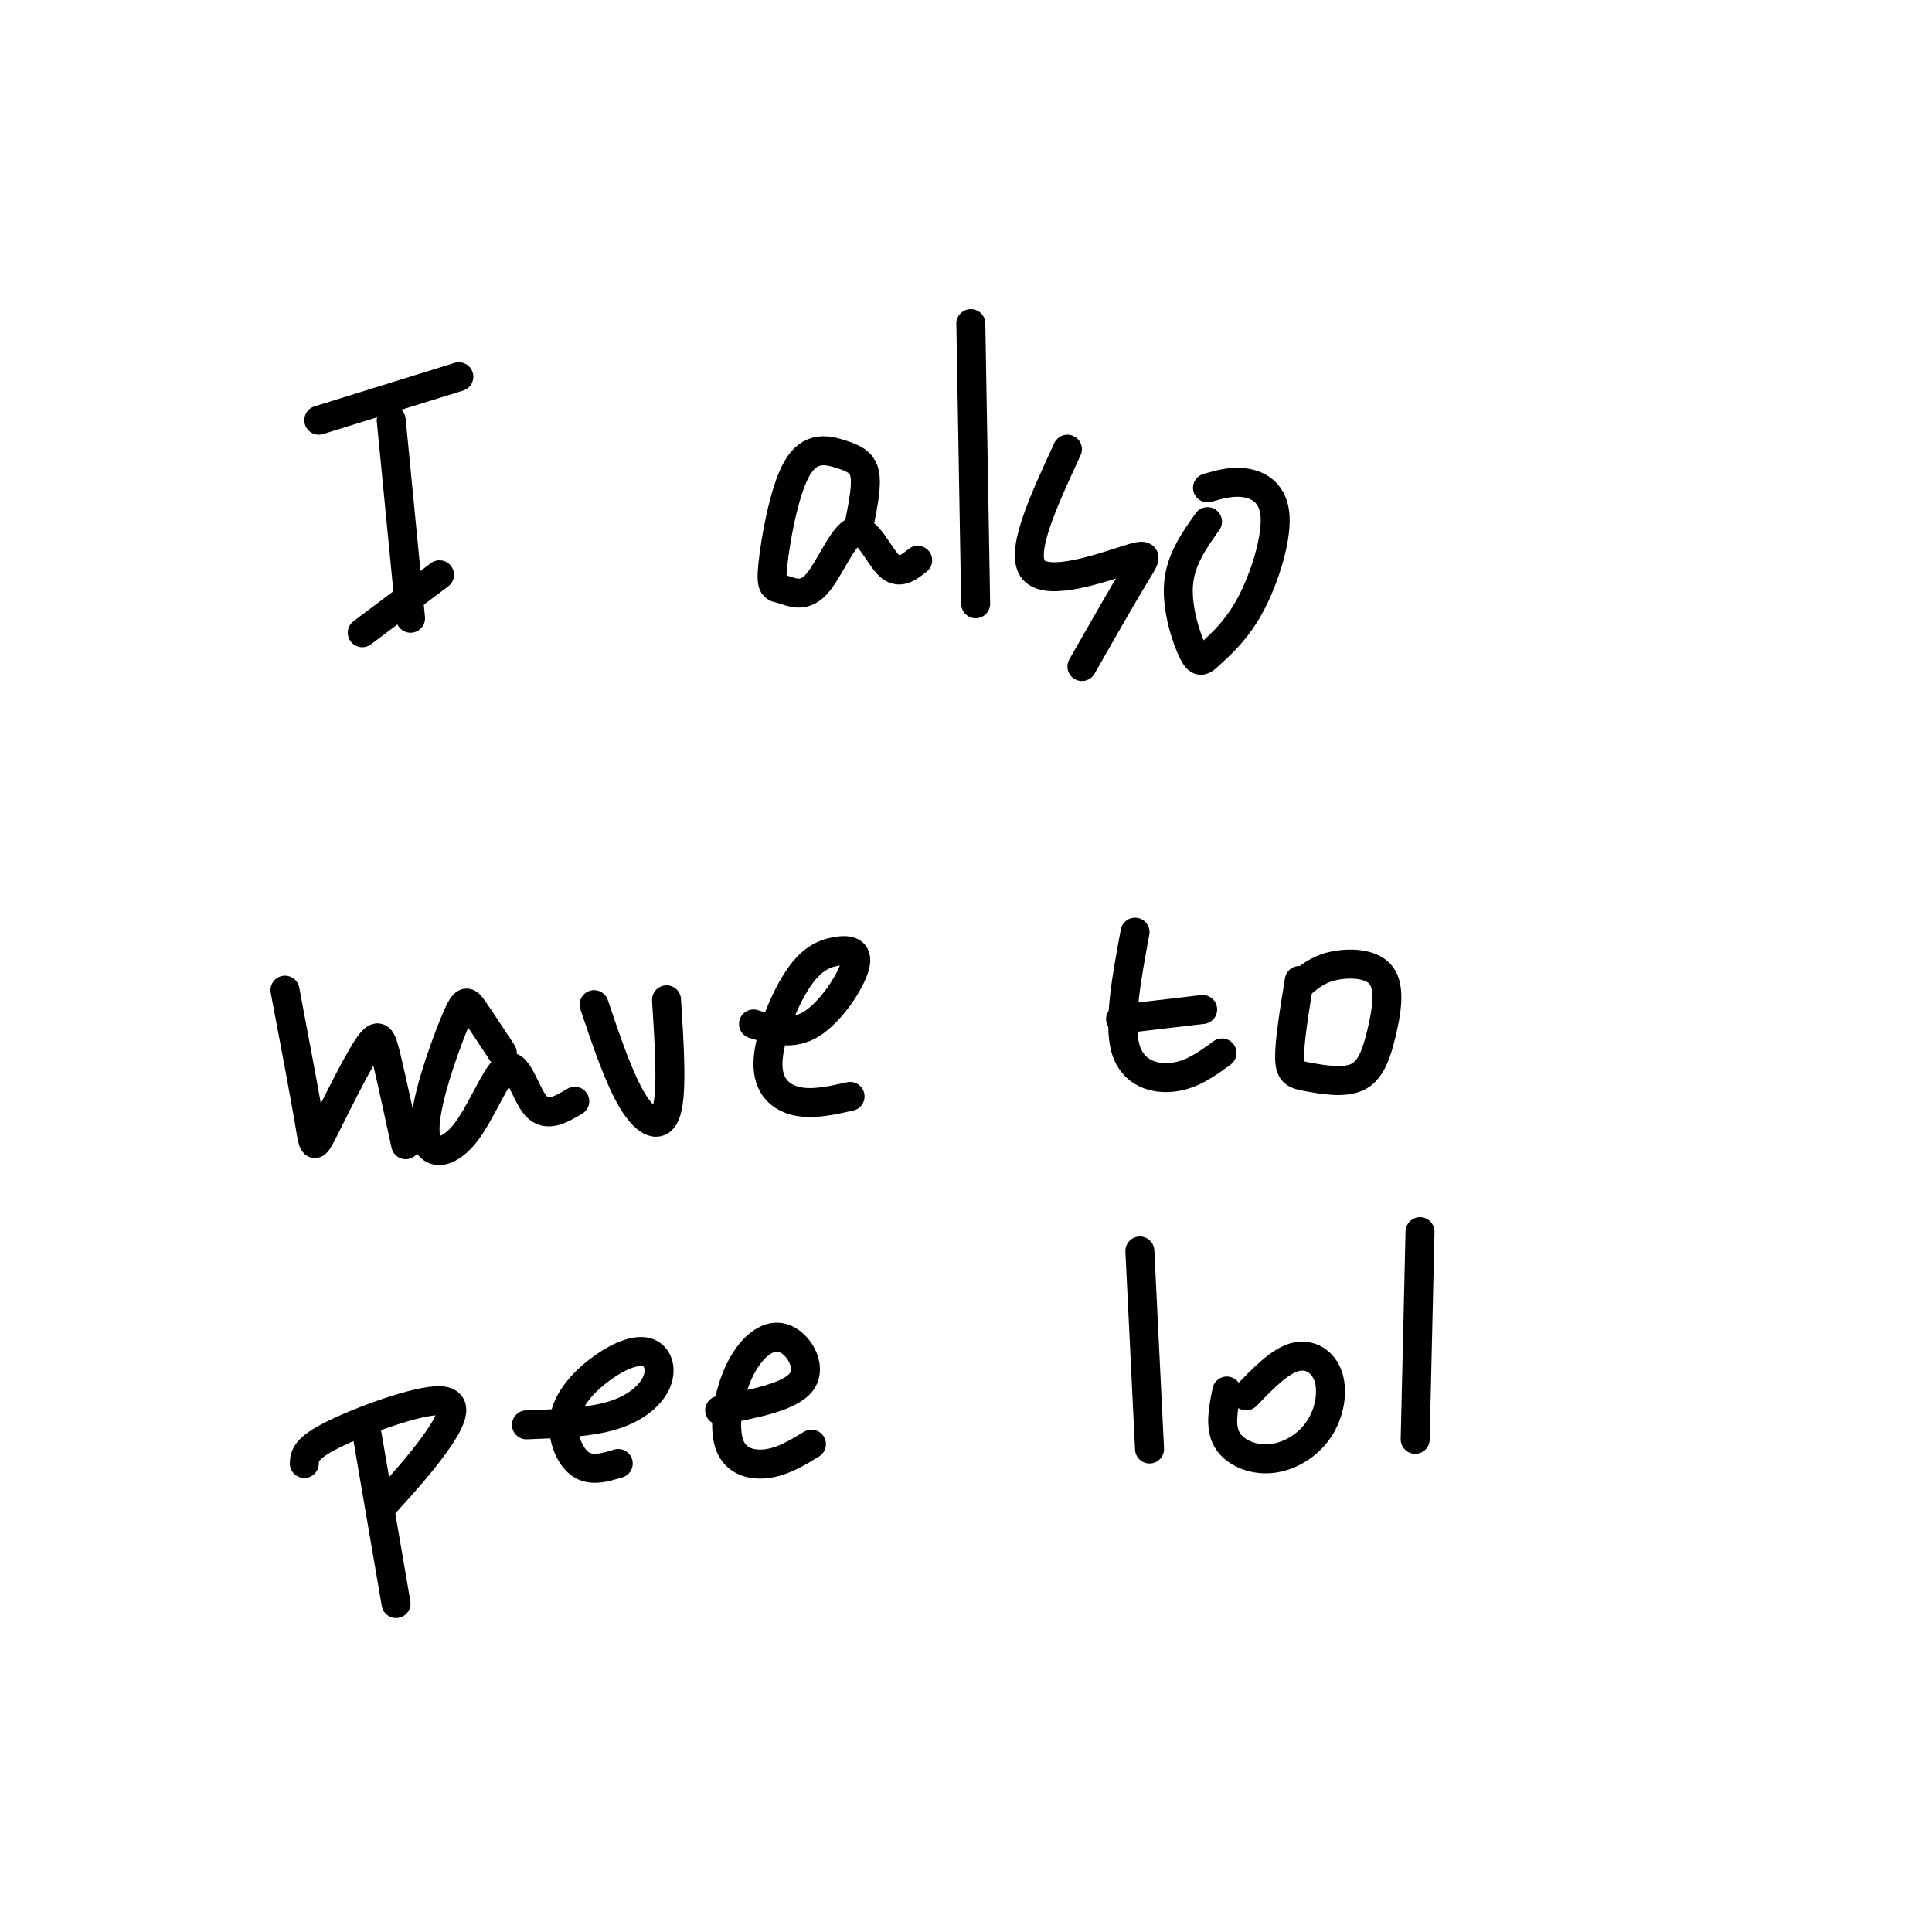 <svg viewBox='0 0 400 400' version='1.1' xmlns='http://www.w3.org/2000/svg' xmlns:xlink='http://www.w3.org/1999/xlink'><g fill='none' stroke='#000000' stroke-width='6' stroke-linecap='round' stroke-linejoin='round'><path d='M81,87c0.000,0.000 4.000,41.000 4,41'/><path d='M75,131c0.000,0.000 16.000,-12.000 16,-12'/><path d='M66,87c0.000,0.000 29.000,-9.000 29,-9'/><path d='M178,108c0.758,-3.836 1.515,-7.671 1,-10c-0.515,-2.329 -2.304,-3.151 -5,-4c-2.696,-0.849 -6.299,-1.726 -9,3c-2.701,4.726 -4.499,15.055 -5,20c-0.501,4.945 0.297,4.504 2,5c1.703,0.496 4.312,1.927 7,-1c2.688,-2.927 5.454,-10.211 8,-11c2.546,-0.789 4.870,4.917 7,7c2.130,2.083 4.065,0.541 6,-1'/><path d='M201,67c0.000,0.000 1.000,58.000 1,58'/><path d='M221,93c-4.982,10.768 -9.964,21.536 -7,25c2.964,3.464 13.875,-0.375 19,-2c5.125,-1.625 4.464,-1.036 2,3c-2.464,4.036 -6.732,11.518 -11,19'/><path d='M250,108c-2.806,3.955 -5.612,7.910 -6,13c-0.388,5.090 1.641,11.313 3,14c1.359,2.687 2.046,1.836 4,0c1.954,-1.836 5.173,-4.657 8,-10c2.827,-5.343 5.261,-13.208 5,-18c-0.261,-4.792 -3.217,-6.512 -6,-7c-2.783,-0.488 -5.391,0.256 -8,1'/><path d='M59,205c2.021,10.683 4.041,21.365 5,27c0.959,5.635 0.855,6.222 3,2c2.145,-4.222 6.539,-13.252 9,-17c2.461,-3.748 2.989,-2.214 4,2c1.011,4.214 2.506,11.107 4,18'/><path d='M104,218c-2.313,-3.519 -4.626,-7.039 -6,-9c-1.374,-1.961 -1.809,-2.365 -4,3c-2.191,5.365 -6.137,16.498 -6,22c0.137,5.502 4.356,5.372 8,1c3.644,-4.372 6.712,-12.985 9,-14c2.288,-1.015 3.797,5.567 6,8c2.203,2.433 5.102,0.716 8,-1'/><path d='M123,208c2.600,7.711 5.200,15.422 8,20c2.800,4.578 5.800,6.022 7,2c1.200,-4.022 0.600,-13.511 0,-23'/><path d='M156,212c3.981,1.251 7.962,2.503 12,0c4.038,-2.503 8.133,-8.760 9,-12c0.867,-3.240 -1.494,-3.462 -4,-3c-2.506,0.462 -5.156,1.608 -8,6c-2.844,4.392 -5.881,12.029 -6,17c-0.119,4.971 2.680,7.278 6,8c3.320,0.722 7.160,-0.139 11,-1'/><path d='M235,193c-1.733,9.356 -3.467,18.711 -2,24c1.467,5.289 6.133,6.511 10,6c3.867,-0.511 6.933,-2.756 10,-5'/><path d='M232,211c0.000,0.000 17.000,-2.000 17,-2'/><path d='M269,203c-1.031,6.358 -2.061,12.716 -2,16c0.061,3.284 1.214,3.494 4,4c2.786,0.506 7.205,1.310 10,0c2.795,-1.310 3.966,-4.733 5,-9c1.034,-4.267 1.932,-9.380 0,-12c-1.932,-2.620 -6.695,-2.749 -10,-2c-3.305,0.749 -5.153,2.374 -7,4'/><path d='M76,297c0.000,0.000 6.000,35.000 6,35'/><path d='M63,303c0.083,-1.554 0.167,-3.107 6,-6c5.833,-2.893 17.417,-7.125 22,-7c4.583,0.125 2.167,4.607 -1,9c-3.167,4.393 -7.083,8.696 -11,13'/><path d='M109,295c6.583,-0.243 13.165,-0.486 18,-2c4.835,-1.514 7.921,-4.299 9,-7c1.079,-2.701 0.151,-5.318 -2,-6c-2.151,-0.682 -5.525,0.570 -9,3c-3.475,2.430 -7.051,6.039 -8,10c-0.949,3.961 0.729,8.275 3,10c2.271,1.725 5.136,0.863 8,0'/><path d='M149,292c7.394,-1.416 14.789,-2.832 17,-6c2.211,-3.168 -0.761,-8.089 -4,-9c-3.239,-0.911 -6.744,2.189 -9,7c-2.256,4.811 -3.261,11.334 -2,15c1.261,3.666 4.789,4.476 8,4c3.211,-0.476 6.106,-2.238 9,-4'/><path d='M236,259c0.000,0.000 2.000,41.000 2,41'/><path d='M254,288c-0.743,3.669 -1.485,7.338 0,10c1.485,2.662 5.199,4.318 9,4c3.801,-0.318 7.689,-2.611 10,-6c2.311,-3.389 3.045,-7.874 2,-11c-1.045,-3.126 -3.870,-4.893 -7,-4c-3.130,0.893 -6.565,4.447 -10,8'/><path d='M294,255c0.000,0.000 -1.000,43.000 -1,43'/></g>
</svg>